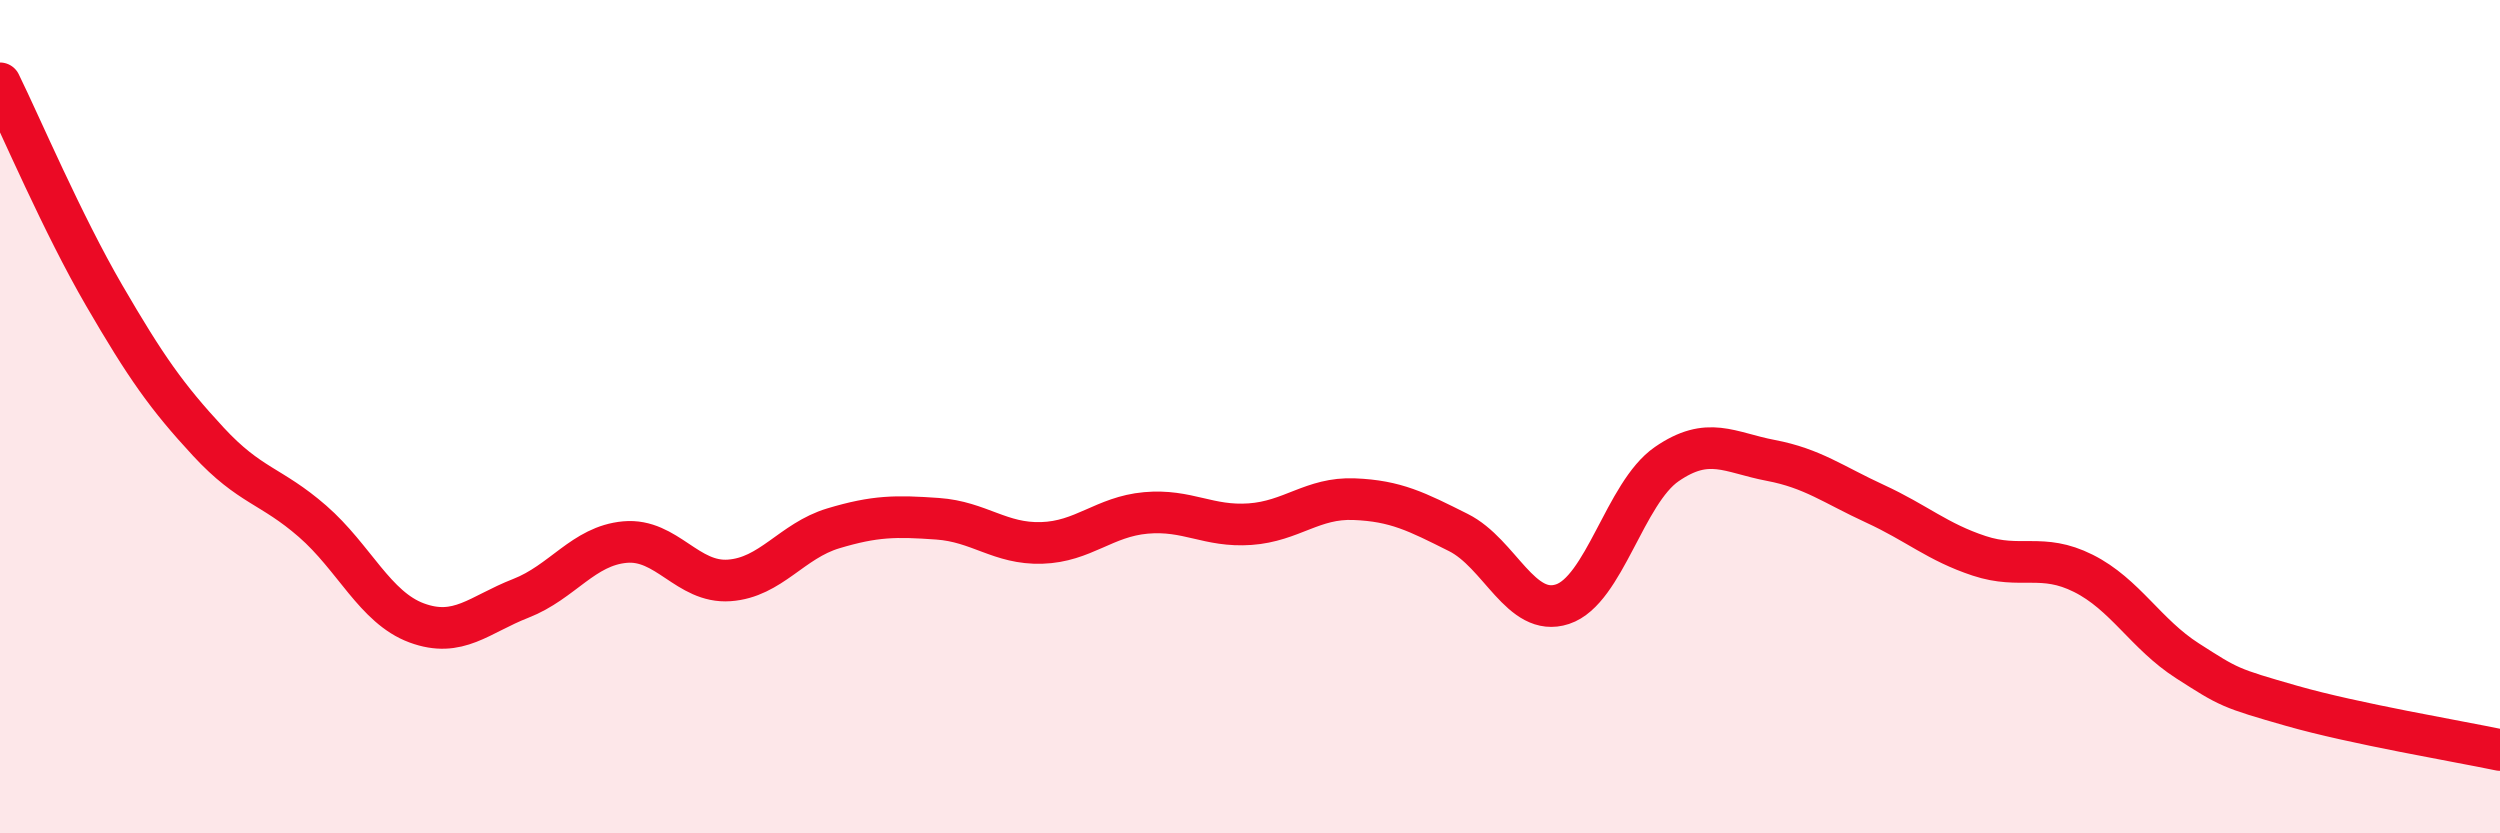 
    <svg width="60" height="20" viewBox="0 0 60 20" xmlns="http://www.w3.org/2000/svg">
      <path
        d="M 0,2 C 0.5,3.02 1.5,5.37 2.5,7.09 C 3.5,8.81 4,9.52 5,10.6 C 6,11.68 6.5,11.64 7.5,12.51 C 8.5,13.38 9,14.58 10,14.95 C 11,15.32 11.5,14.75 12.5,14.36 C 13.5,13.97 14,13.1 15,13.01 C 16,12.92 16.5,14 17.5,13.93 C 18.5,13.86 19,12.98 20,12.68 C 21,12.38 21.5,12.38 22.5,12.45 C 23.5,12.52 24,13.06 25,13.03 C 26,13 26.5,12.4 27.5,12.31 C 28.5,12.22 29,12.65 30,12.58 C 31,12.51 31.5,11.94 32.5,11.98 C 33.5,12.02 34,12.28 35,12.78 C 36,13.28 36.5,14.83 37.5,14.5 C 38.5,14.17 39,11.83 40,11.14 C 41,10.45 41.5,10.86 42.5,11.05 C 43.5,11.24 44,11.63 45,12.09 C 46,12.55 46.5,13.01 47.5,13.34 C 48.5,13.67 49,13.26 50,13.76 C 51,14.26 51.5,15.22 52.5,15.86 C 53.5,16.5 53.5,16.51 55,16.94 C 56.5,17.37 59,17.79 60,18L60 20L0 20Z"
        fill="#EB0A25"
        opacity="0.1"
        stroke-linecap="round"
        stroke-linejoin="round"
      />
      <path
        d="M 0,2 C 0.5,3.02 1.5,5.37 2.5,7.09 C 3.5,8.81 4,9.52 5,10.6 C 6,11.68 6.5,11.64 7.5,12.51 C 8.5,13.38 9,14.58 10,14.95 C 11,15.32 11.5,14.75 12.5,14.36 C 13.5,13.97 14,13.1 15,13.01 C 16,12.92 16.5,14 17.5,13.93 C 18.5,13.86 19,12.98 20,12.68 C 21,12.38 21.5,12.38 22.5,12.45 C 23.5,12.52 24,13.06 25,13.03 C 26,13 26.5,12.4 27.5,12.31 C 28.5,12.22 29,12.65 30,12.58 C 31,12.51 31.5,11.94 32.5,11.98 C 33.5,12.02 34,12.28 35,12.78 C 36,13.28 36.5,14.83 37.5,14.5 C 38.5,14.17 39,11.83 40,11.14 C 41,10.45 41.5,10.86 42.5,11.05 C 43.5,11.24 44,11.63 45,12.09 C 46,12.55 46.5,13.01 47.5,13.34 C 48.5,13.67 49,13.26 50,13.76 C 51,14.26 51.5,15.22 52.5,15.86 C 53.5,16.5 53.5,16.51 55,16.94 C 56.5,17.37 59,17.79 60,18"
        stroke="#EB0A25"
        stroke-width="1"
        fill="none"
        stroke-linecap="round"
        stroke-linejoin="round"
      />
    </svg>
  